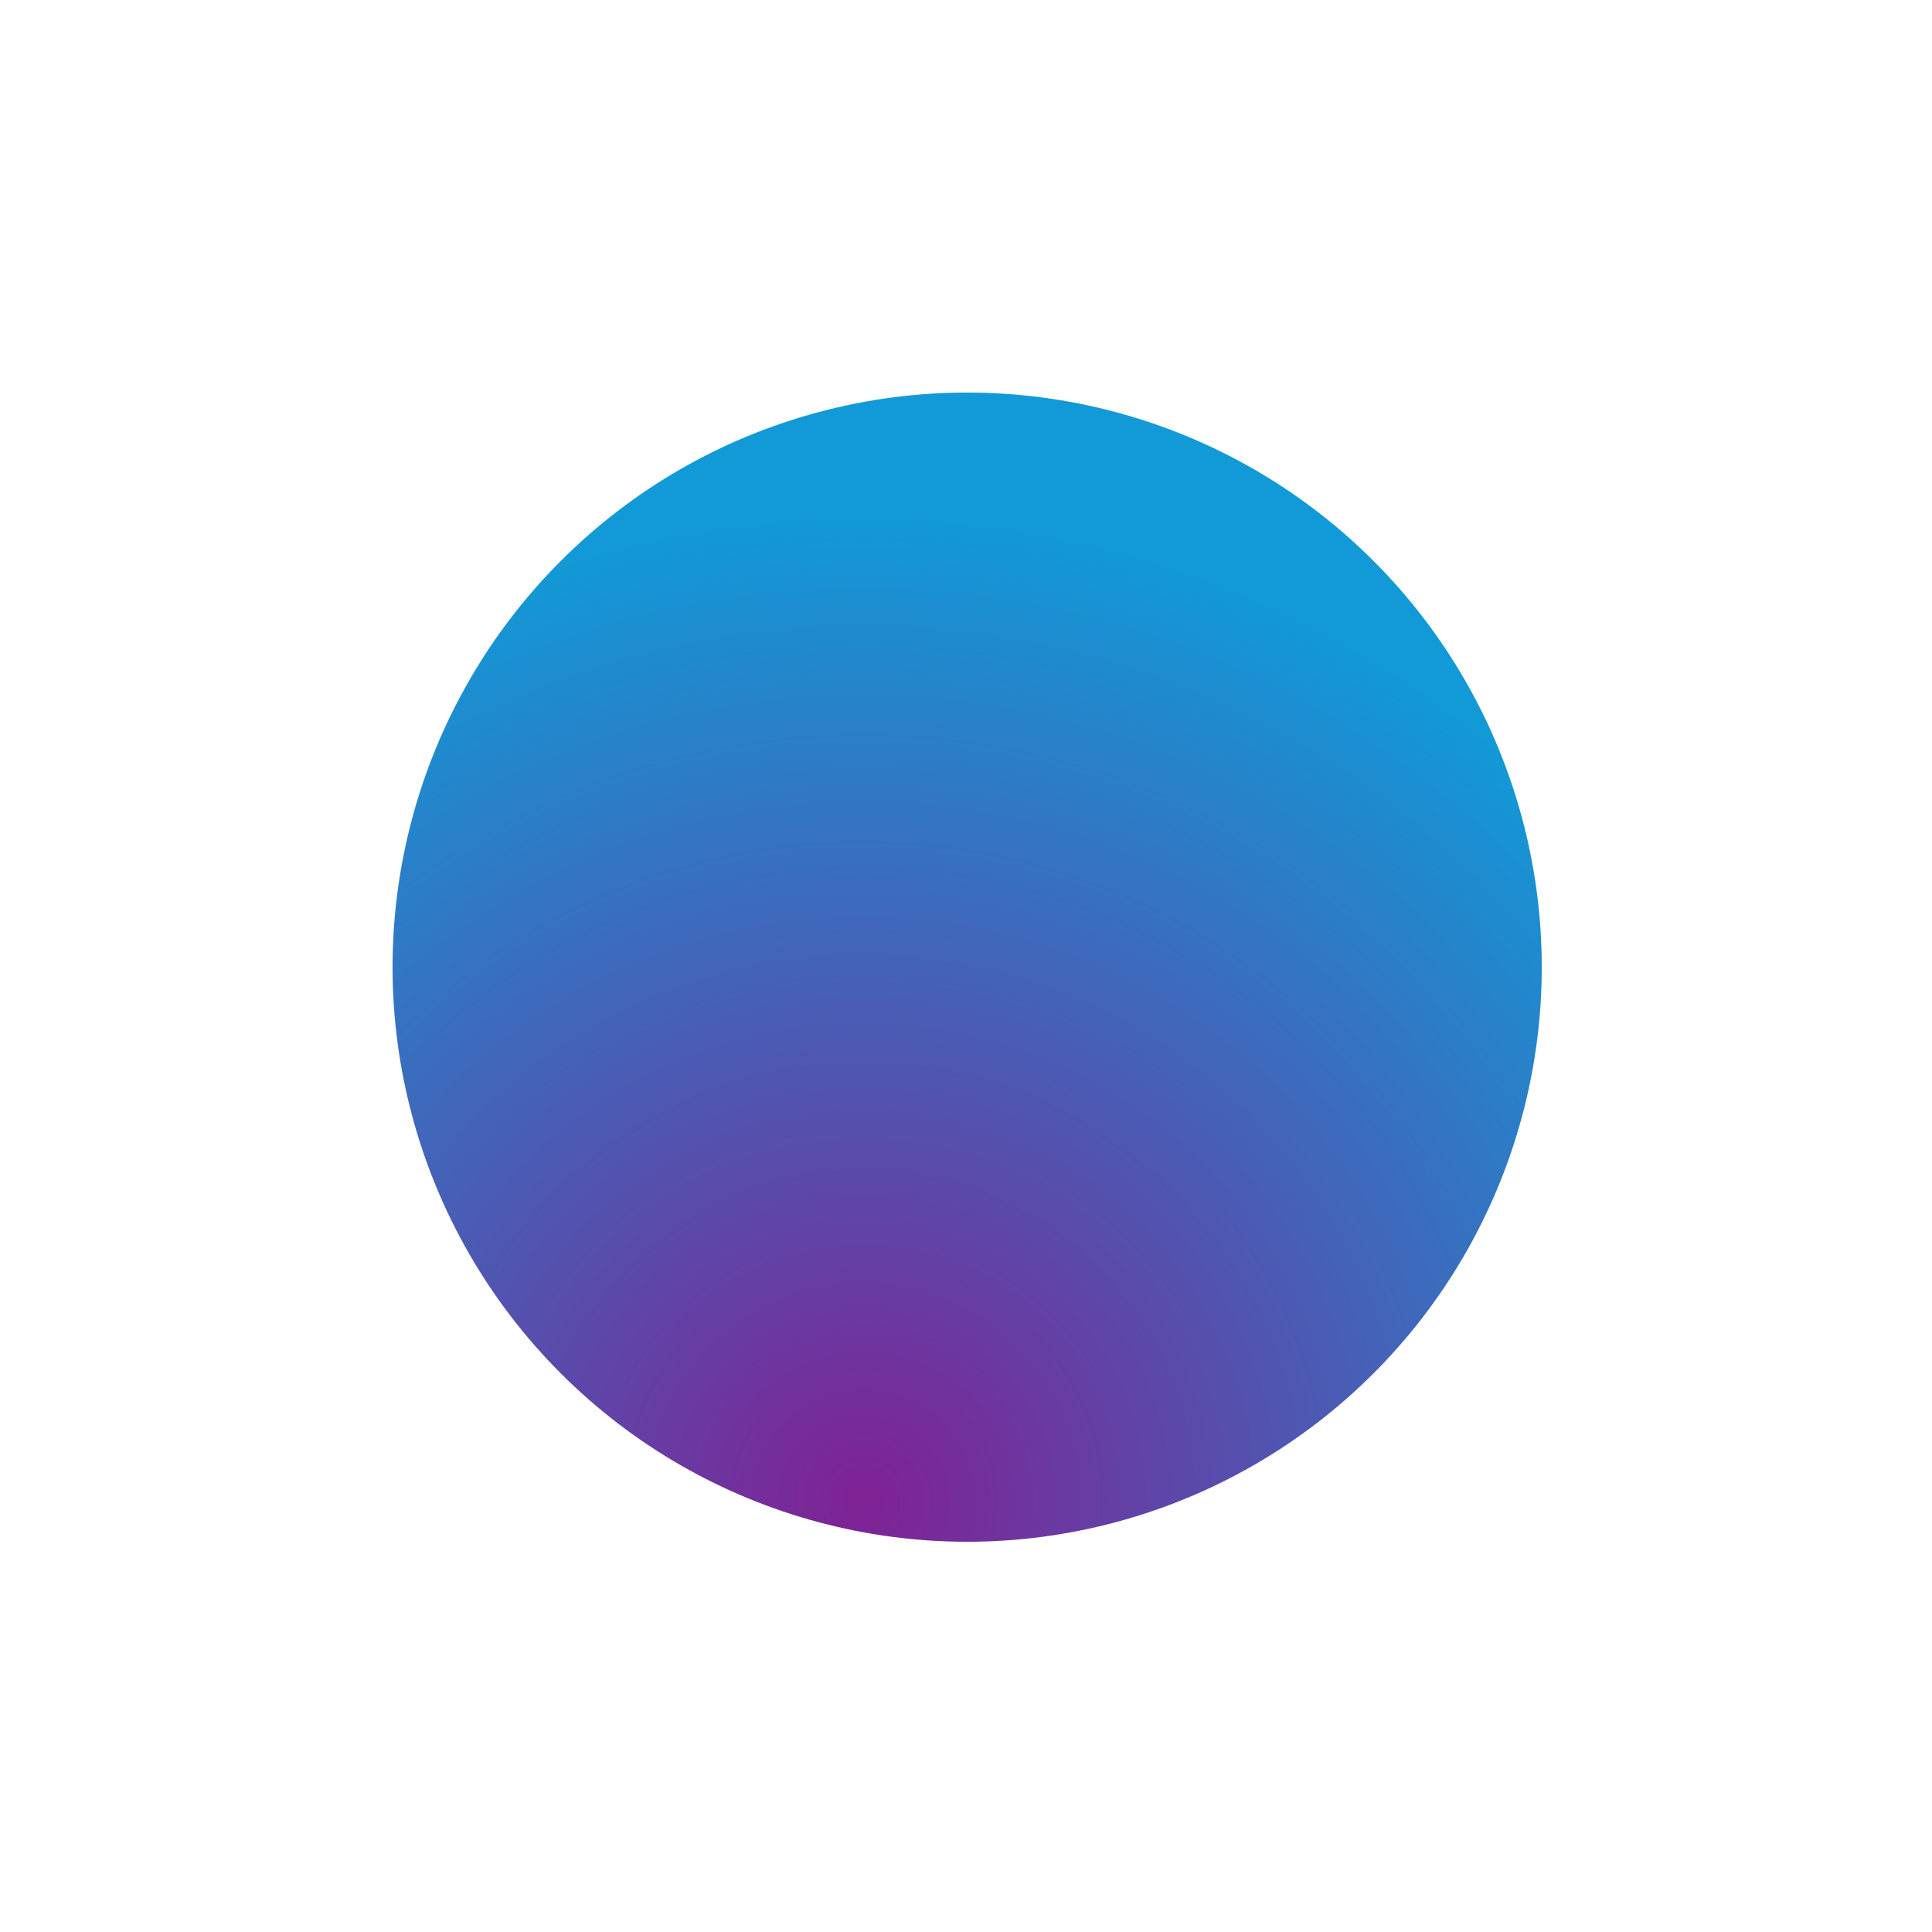 <svg width="150" height="150" viewBox="0 0 150 150" fill="none" xmlns="http://www.w3.org/2000/svg">
<g filter="url(#filter0_f_379_670)">
<circle cx="75.09" cy="75.09" r="44.611" transform="rotate(-45 75.09 75.09)" fill="url(#paint0_radial_379_670)"/>
</g>
<defs>
<filter id="filter0_f_379_670" x="0.479" y="0.479" width="149.223" height="149.222" filterUnits="userSpaceOnUse" color-interpolation-filters="sRGB">
<feFlood flood-opacity="0" result="BackgroundImageFix"/>
<feBlend mode="normal" in="SourceGraphic" in2="BackgroundImageFix" result="shape"/>
<feGaussianBlur stdDeviation="15" result="effect1_foregroundBlur_379_670"/>
</filter>
<radialGradient id="paint0_radial_379_670" cx="0" cy="0" r="1" gradientUnits="userSpaceOnUse" gradientTransform="translate(40.133 99.06) rotate(-46.548) scale(77.335)">
<stop stop-color="#802194"/>
<stop offset="1" stop-color="#119AD7"/>
</radialGradient>
</defs>
</svg>
